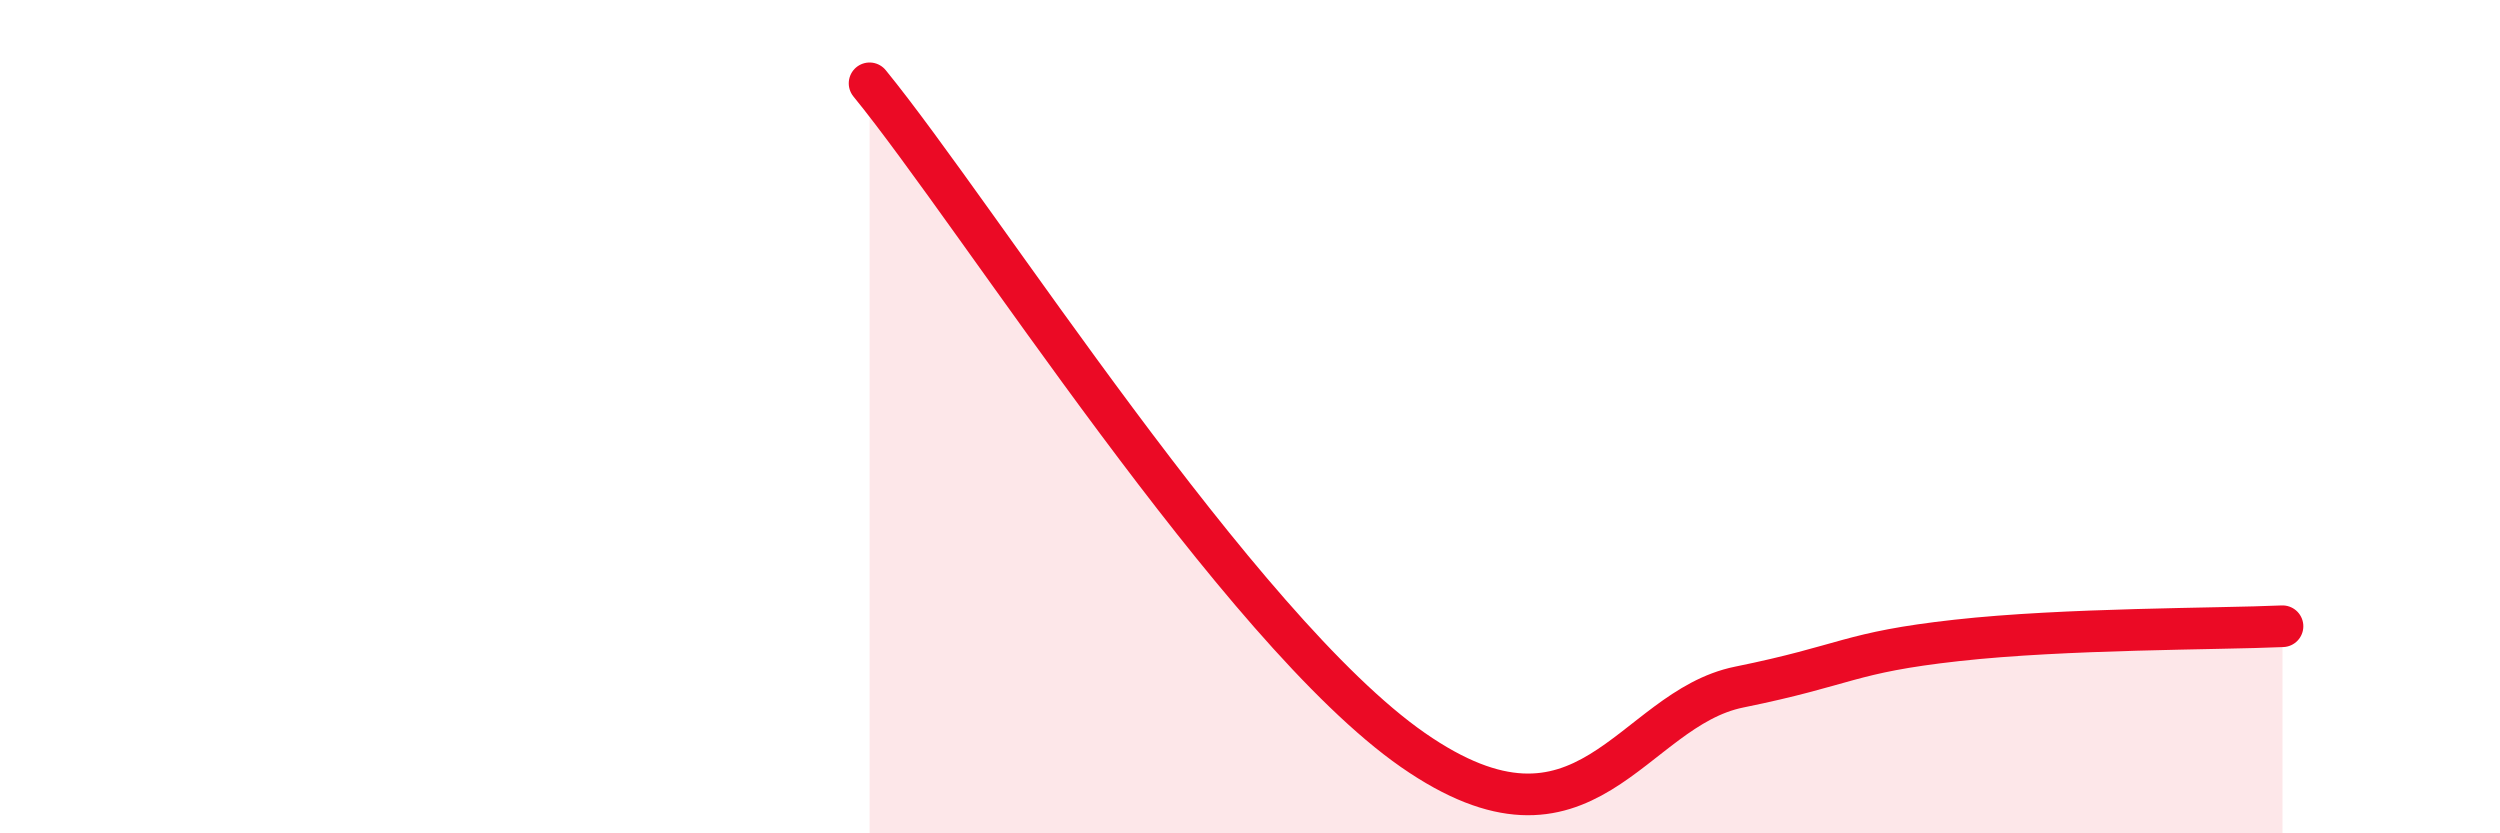 
    <svg width="60" height="20" viewBox="0 0 60 20" xmlns="http://www.w3.org/2000/svg">
      <path
        d="M 20.87,2 C 23.48,5.2 29.74,15.1 33.91,18 C 38.08,20.9 39.13,17.02 41.74,16.49 C 44.35,15.96 44.35,15.66 46.96,15.37 C 49.57,15.08 53.22,15.1 54.78,15.03L54.78 20L20.87 20Z"
        fill="#EB0A25"
        opacity="0.1"
        stroke-linecap="round"
        stroke-linejoin="round"
      />
      <path
        d="M 20.87,2 C 23.48,5.2 29.74,15.1 33.91,18 C 38.08,20.9 39.13,17.02 41.74,16.49 C 44.35,15.96 44.35,15.66 46.96,15.37 C 49.57,15.08 53.22,15.1 54.78,15.03"
        stroke="#EB0A25"
        stroke-width="1"
        fill="none"
        stroke-linecap="round"
        stroke-linejoin="round"
      />
    </svg>
  